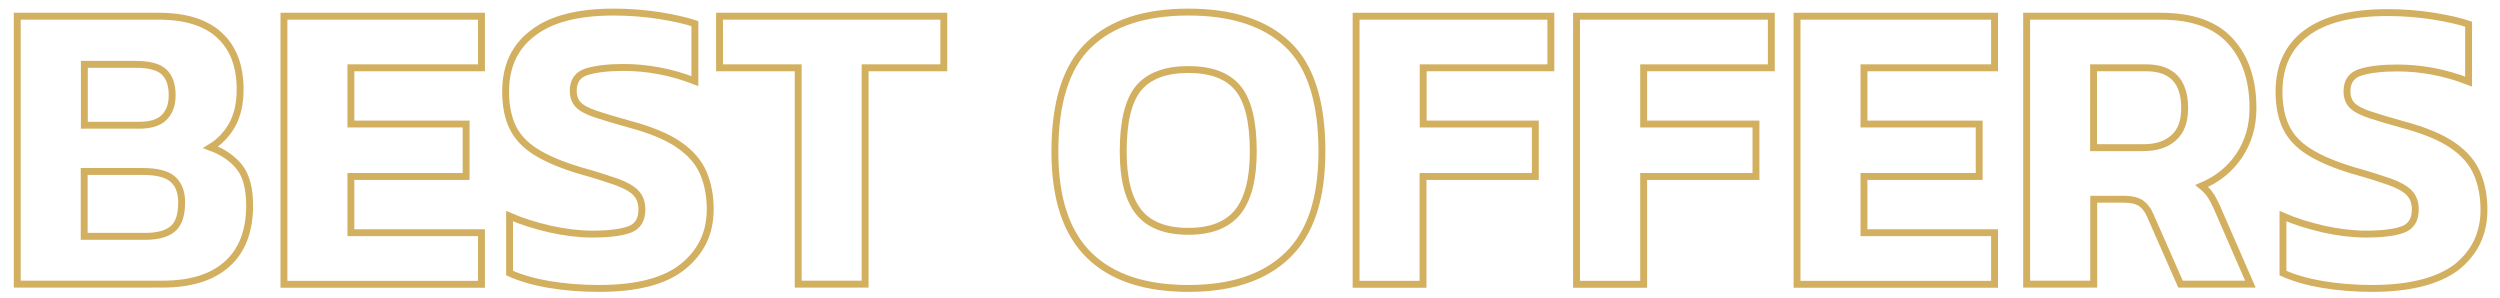 <svg xmlns="http://www.w3.org/2000/svg" xmlns:xlink="http://www.w3.org/1999/xlink" id="Layer_1" x="0px" y="0px" viewBox="0 0 1449.2 172.9" style="enable-background:new 0 0 1449.2 172.9;" xml:space="preserve"><style type="text/css">	.st0{fill:none;stroke:#D3AF60;stroke-width:4;stroke-miterlimit:10;}</style><g>	<g>		<path class="st0" d="M10,164.7V9.4h82c15.6,0,27.4,3.7,35.3,11.1c8,7.4,11.9,17.8,11.9,31.4c0,8.2-1.6,15.1-4.7,20.6   c-3.1,5.5-7.3,9.8-12.4,12.9c7.1,2.6,12.6,6.4,16.6,11.3c4,5,6,12.5,6,22.4c0,14.8-4.3,26.1-13,33.9c-8.7,7.8-21.1,11.7-37.4,11.7   H10z M48.9,72.6h31.6c6.8,0,11.7-1.5,14.7-4.6c3.1-3.1,4.6-7.3,4.6-12.8c0-5.9-1.5-10.4-4.6-13.4c-3.1-3-8.6-4.5-16.6-4.5H48.9   V72.6z M48.9,137h35.4c7.1,0,12.3-1.4,15.8-4.3c3.5-2.9,5.2-8,5.2-15.4c0-5.9-1.7-10.4-5.1-13.4c-3.4-3-9.2-4.5-17.4-4.5h-34V137z   "></path>		<path class="st0" d="M164.6,164.7V9.4h114.5v29.9h-75.7v32.6h66.8v30.4h-66.8v32.6h75.7v29.9H164.6z"></path>		<path class="st0" d="M347.2,167.2c-10.3,0-19.9-0.8-28.8-2.3c-8.9-1.5-16.6-3.7-23-6.6v-33c7.1,3.1,14.9,5.5,23.5,7.5   c8.6,1.9,16.8,2.9,24.5,2.9c9.6,0,16.8-0.9,21.6-2.7c4.7-1.8,7.1-5.6,7.1-11.6c0-4-1.2-7.2-3.5-9.6c-2.3-2.4-6.1-4.5-11.3-6.4   c-5.2-1.8-12.3-4.1-21.3-6.6c-10.6-3.2-19.1-6.8-25.3-10.7c-6.3-3.9-10.8-8.7-13.5-14.3c-2.7-5.6-4.1-12.5-4.1-20.7   c0-14.8,5.3-26.1,15.9-34C319.4,11,335.1,7,355.8,7c9,0,17.8,0.7,26.3,2c8.5,1.4,15.4,2.9,20.7,4.7v33.3c-6.9-2.7-13.9-4.7-20.9-6   c-7-1.3-13.8-1.9-20.4-1.9c-8.7,0-15.7,0.8-21.1,2.4c-5.4,1.6-8.1,5.3-8.1,11.1c0,3.4,1,6.1,2.9,8.1c1.9,2,5.3,3.8,10,5.4   c4.7,1.6,11.2,3.5,19.4,5.8c12.7,3.4,22.4,7.4,29.2,12.2c6.8,4.7,11.4,10.2,14,16.4c2.6,6.2,3.9,13.1,3.9,20.9   c0,13.7-5.3,24.7-15.9,33.2S369,167.2,347.2,167.2z"></path>		<path class="st0" d="M462.7,164.7V39.3h-45.6V9.4h130v29.9h-45.6v125.4H462.7z"></path>		<path class="st0" d="M688.9,167.2c-25.2,0-44.5-6.4-57.6-19.3c-13.2-12.9-19.8-32.9-19.8-60c0-28.8,6.6-49.4,19.8-62   C644.4,13.3,663.6,7,688.9,7c25.2,0,44.5,6.3,57.6,18.8c13.2,12.5,19.8,33.2,19.8,62c0,27.2-6.6,47.2-19.8,60   C733.3,160.7,714.1,167.2,688.9,167.2z M688.9,134.1c13,0,22.5-3.7,28.6-11.2c6-7.5,9-19.2,9-35.1c0-17.4-3-29.6-9-36.8   c-6-7.2-15.6-10.7-28.6-10.7c-13.2,0-22.8,3.6-28.8,10.7c-6,7.2-9,19.4-9,36.8c0,15.9,3,27.6,9,35.1   C666.1,130.4,675.7,134.1,688.9,134.1z"></path>		<path class="st0" d="M786.1,164.7V9.4h112.9v29.9h-74v32.6H890v30.4h-65.1v62.5H786.1z"></path>		<path class="st0" d="M913.9,164.7V9.4h112.9v29.9h-74v32.6h65.1v30.4h-65.1v62.5H913.9z"></path>		<path class="st0" d="M1041.7,164.7V9.4h114.5v29.9h-75.7v32.6h66.8v30.4h-66.8v32.6h75.7v29.9H1041.7z"></path>		<path class="st0" d="M1174.8,164.7V9.4h77.7c18.3,0,31.8,4.8,40.5,14.5c8.7,9.6,13,22.6,13,38.8c0,10.5-2.7,19.6-8,27.5   c-5.3,7.9-12.5,13.7-21.7,17.6c2.2,1.8,4.1,3.7,5.4,5.9c1.4,2.2,2.9,5.2,4.5,9l18.3,42H1264l-17.4-39.5c-1.4-3.4-3.3-5.8-5.5-7.4   c-2.3-1.5-5.5-2.3-9.6-2.3h-17.8v49.2H1174.8z M1213.6,85.6h28.7c7.6,0,13.5-1.9,17.7-5.7c4.3-3.8,6.4-9.5,6.4-17.2   c0-15.6-7.5-23.4-22.4-23.4h-30.4V85.6z"></path>		<path class="st0" d="M1375.2,167.2c-10.3,0-19.9-0.8-28.8-2.3c-8.9-1.5-16.6-3.7-23-6.6v-33c7.1,3.1,14.9,5.5,23.5,7.5   c8.6,1.9,16.8,2.9,24.5,2.9c9.6,0,16.8-0.9,21.6-2.7c4.7-1.8,7.1-5.6,7.1-11.6c0-4-1.2-7.2-3.5-9.6c-2.3-2.4-6.1-4.5-11.3-6.4   c-5.2-1.8-12.3-4.1-21.3-6.6c-10.6-3.2-19.1-6.8-25.3-10.7c-6.3-3.9-10.8-8.7-13.5-14.3c-2.7-5.6-4.1-12.5-4.1-20.7   c0-14.8,5.3-26.1,15.9-34c10.6-7.9,26.3-11.8,47-11.8c9,0,17.8,0.7,26.3,2c8.5,1.4,15.4,2.9,20.7,4.7v33.3   c-6.9-2.7-13.9-4.7-20.9-6c-7-1.3-13.8-1.9-20.4-1.9c-8.7,0-15.7,0.8-21.1,2.4c-5.4,1.6-8.1,5.3-8.1,11.1c0,3.4,1,6.1,2.9,8.1   c1.9,2,5.3,3.8,10,5.4c4.7,1.6,11.2,3.5,19.4,5.8c12.7,3.4,22.4,7.4,29.2,12.2c6.8,4.7,11.4,10.2,14,16.4   c2.6,6.2,3.9,13.1,3.9,20.9c0,13.7-5.3,24.7-15.9,33.2C1413.3,162.9,1397,167.2,1375.2,167.2z"></path>	</g></g></svg>